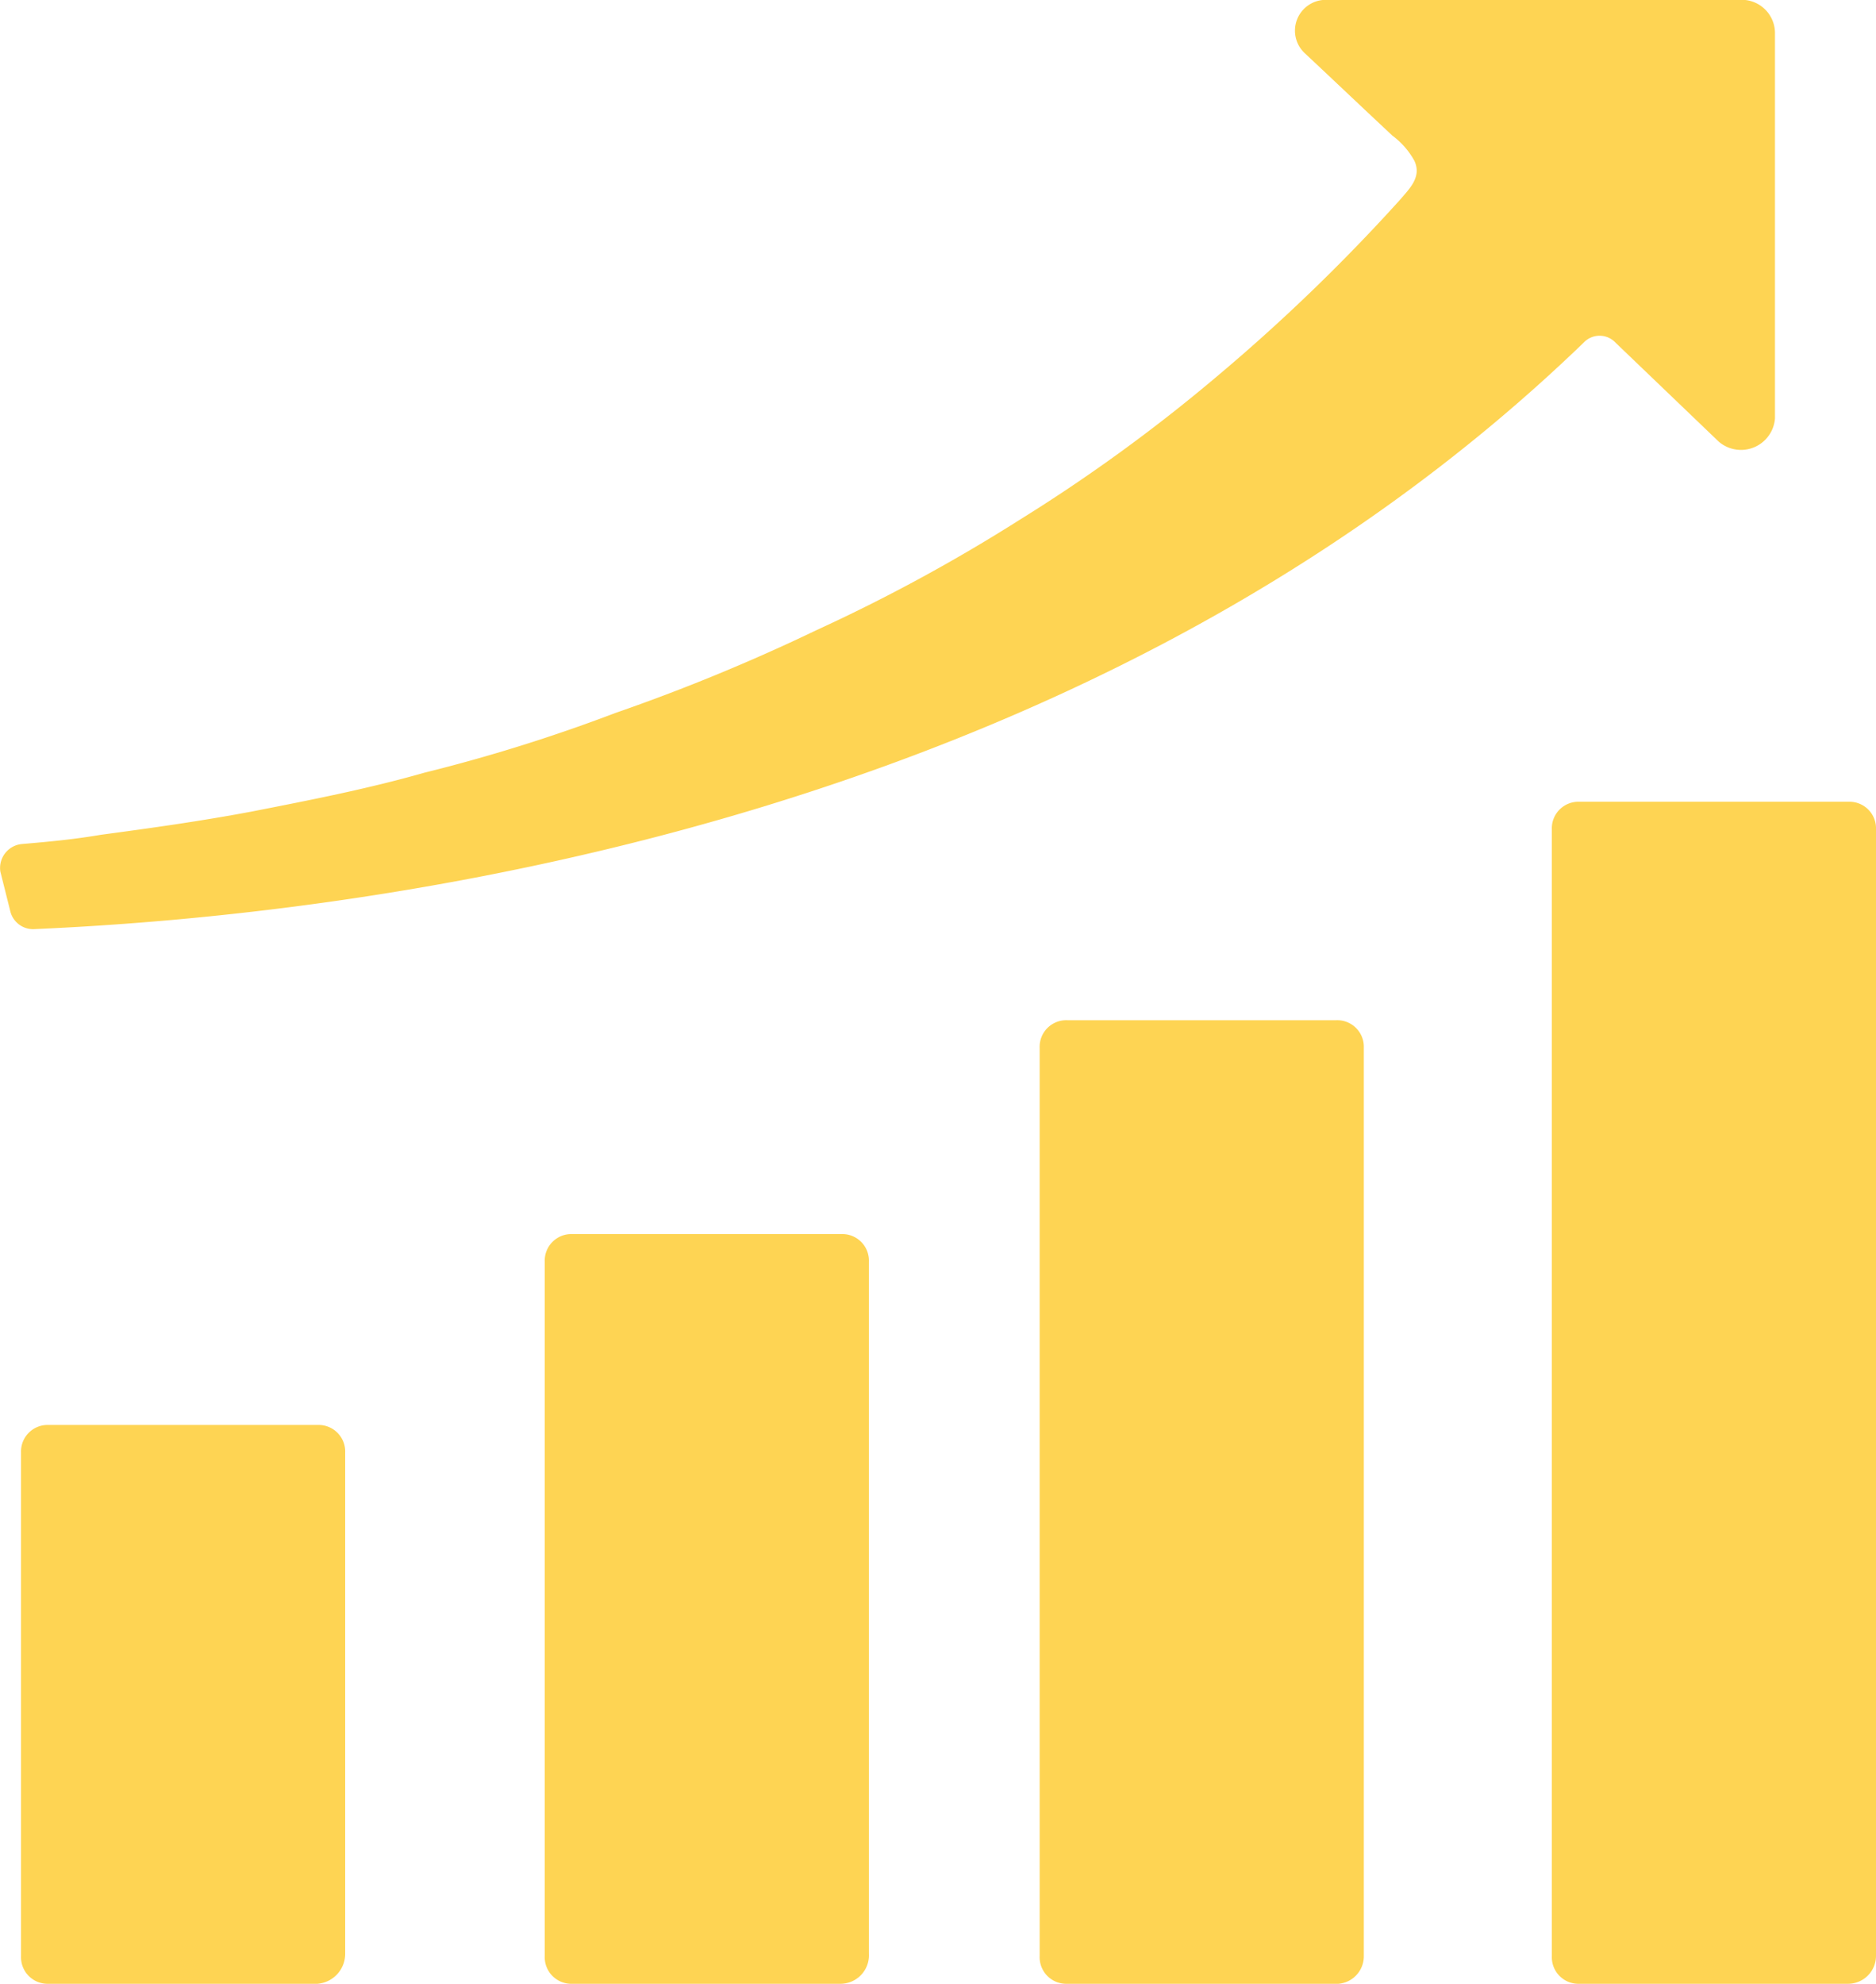 <svg xmlns="http://www.w3.org/2000/svg" width="48" height="50.74" viewBox="0 0 48 50.74"><defs><style>.a{fill:#fed453;}</style></defs><g transform="translate(-11.585 -9.4)"><path class="a" d="M20.088,80.593H13.206a.68.68,0,0,1-.706-.706V67.006a.68.68,0,0,1,.706-.706h6.882a.68.68,0,0,1,.706.706V79.828A.77.77,0,0,1,20.088,80.593Z" transform="translate(-0.377 -20.453)"/><path class="a" d="M41.188,77.175H34.306a.68.68,0,0,1-.706-.706V58.706A.68.68,0,0,1,34.306,58h6.882a.68.68,0,0,1,.706.706v17.7A.729.729,0,0,1,41.188,77.175Z" transform="translate(-8.077 -17.035)"/><path class="a" d="M61.247,73.345H54.306a.68.68,0,0,1-.706-.706V49.406a.68.68,0,0,1,.706-.706h6.882a.68.68,0,0,1,.706.706V72.639A.706.706,0,0,1,61.247,73.345Z" transform="translate(-15.414 -13.205)"/><path class="a" d="M81.888,69.433H75.006a.68.68,0,0,1-.706-.706V39.906a.68.68,0,0,1,.706-.706h6.882a.68.68,0,0,1,.706.706V68.727A.715.715,0,0,1,81.888,69.433Z" transform="translate(-23.009 -9.293)"/><path class="a" d="M57,10.223v9.882a.872.872,0,0,1-1.442.588L52.92,18.164a.558.558,0,0,0-.815,0c-12.981,12.529-31.543,14.646-39.633,15a.6.6,0,0,1-.627-.471l-.251-1a.615.615,0,0,1,.564-.706c.69-.059,1.317-.118,2.007-.235,1.317-.176,2.571-.353,3.825-.588,1.505-.294,3.01-.588,4.452-1a42.566,42.566,0,0,0,4.891-1.529,48.913,48.913,0,0,0,5.142-2.117,43.888,43.888,0,0,0,5.2-2.823A42.667,42.667,0,0,0,42.7,19.046a47.252,47.252,0,0,0,4.7-4.529c.251-.294.564-.588.376-1a1.992,1.992,0,0,0-.564-.647l-.627-.588L45.4,11.165l-.439-.412A.788.788,0,0,1,45.583,9.4H56.056A.852.852,0,0,1,57,10.223Z"/></g></svg>